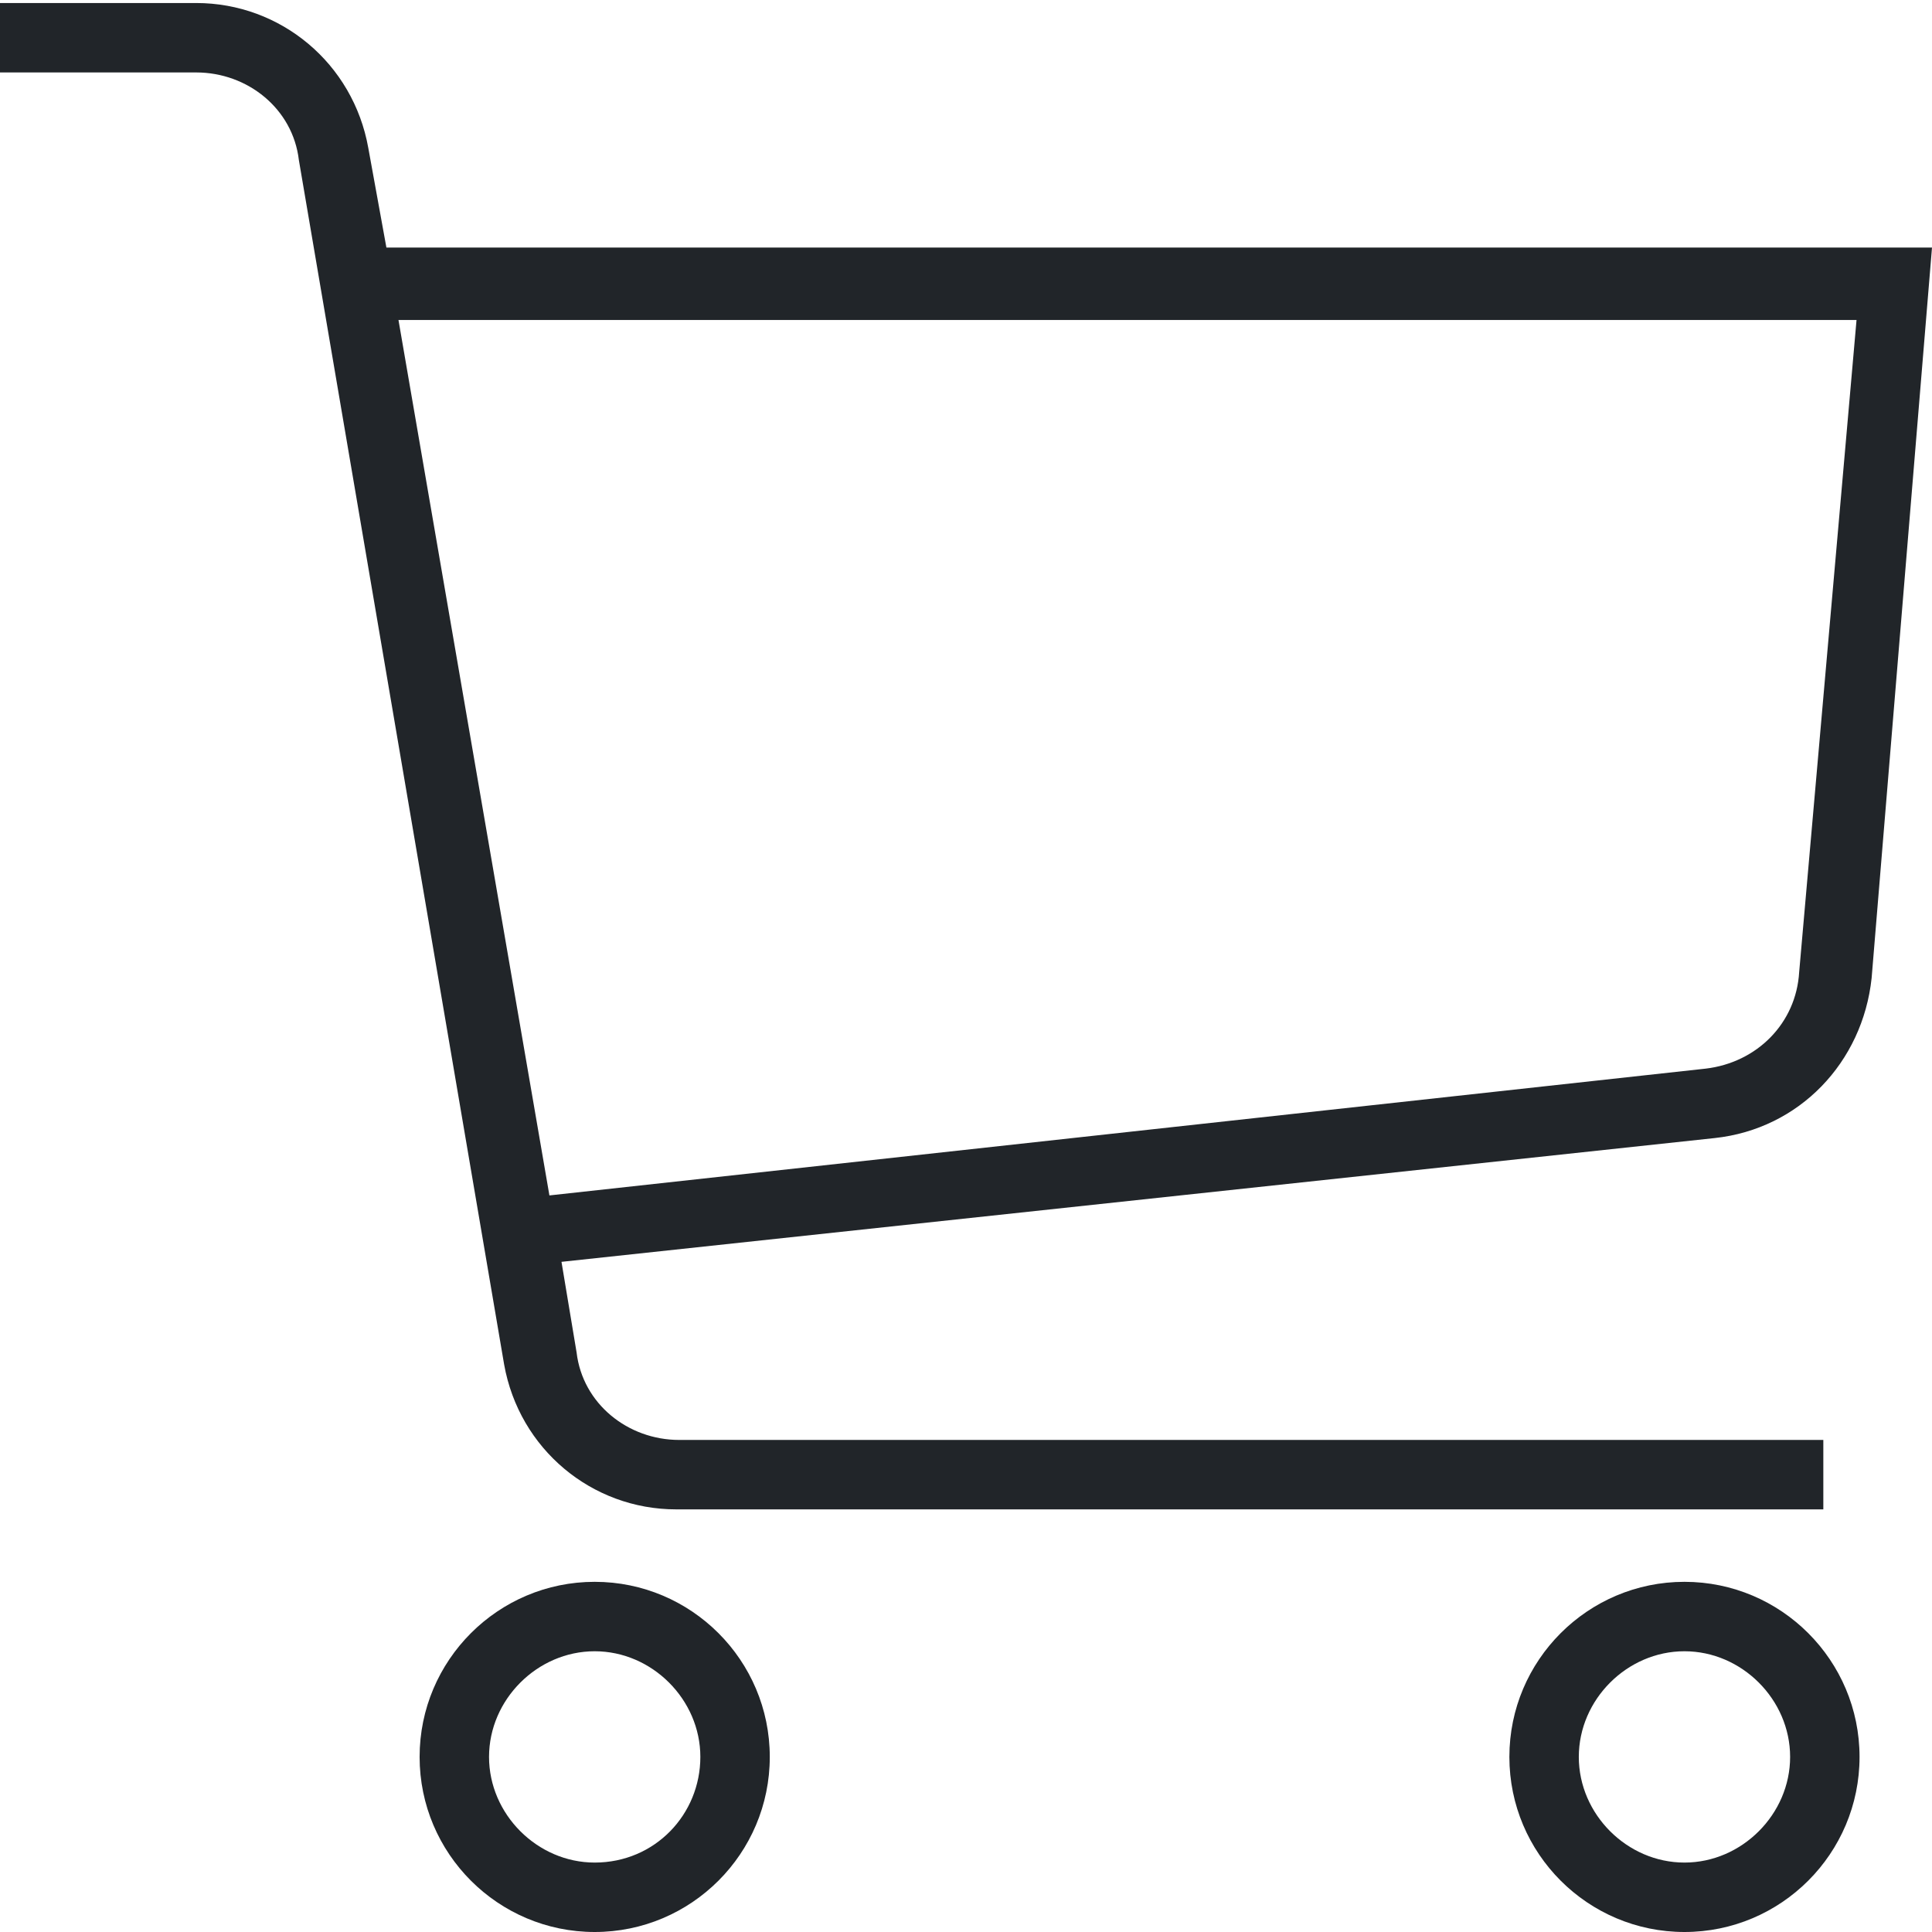 <?xml version="1.0" encoding="utf-8"?>
<!-- Generator: Adobe Illustrator 26.0.3, SVG Export Plug-In . SVG Version: 6.00 Build 0)  -->
<svg version="1.1" id="Ebene_1" xmlns="http://www.w3.org/2000/svg" xmlns:xlink="http://www.w3.org/1999/xlink" x="0px" y="0px"
	 viewBox="0 0 64 64" style="enable-background:new 0 0 64 64;" xml:space="preserve">
<style type="text/css">
	.st0{fill:#212529;}
</style>
<g id="Production">
	<g>
		<path class="st0" d="M12.8,8.2l-0.6-3.3c-0.5-2.8-2.9-4.8-5.7-4.8H0v2.3h6.5c1.7,0,3.2,1.2,3.4,2.9l6.8,39.9
			c0.5,2.8,2.9,4.8,5.7,4.8h38v-2.3H22.5c-1.7,0-3.2-1.2-3.4-2.9l-0.5-3l38.2-4.1c2.8-0.3,4.9-2.5,5.2-5.3l2-24.2H12.8z M59.6,32.2
			c-0.1,1.7-1.4,3-3.1,3.2l-38.3,4.2l-5-29h48.3L59.6,32.2z"/>
		<path class="st0" d="M19.7,52.4c-3.2,0-5.8,2.6-5.8,5.8s2.6,5.8,5.8,5.8s5.8-2.6,5.8-5.8S22.9,52.4,19.7,52.4z M19.7,61.7
			c-1.9,0-3.5-1.6-3.5-3.5s1.6-3.5,3.5-3.5s3.5,1.6,3.5,3.5C23.2,60.1,21.7,61.7,19.7,61.7z"/>
		<path class="st0" d="M55.8,52.4c-3.2,0-5.8,2.6-5.8,5.8s2.6,5.8,5.8,5.8s5.8-2.6,5.8-5.8S59,52.4,55.8,52.4z M55.8,61.7
			c-1.9,0-3.5-1.6-3.5-3.5s1.6-3.5,3.5-3.5c1.9,0,3.5,1.6,3.5,3.5C59.3,60.1,57.7,61.7,55.8,61.7z"/>
	</g>
</g>
</svg>
